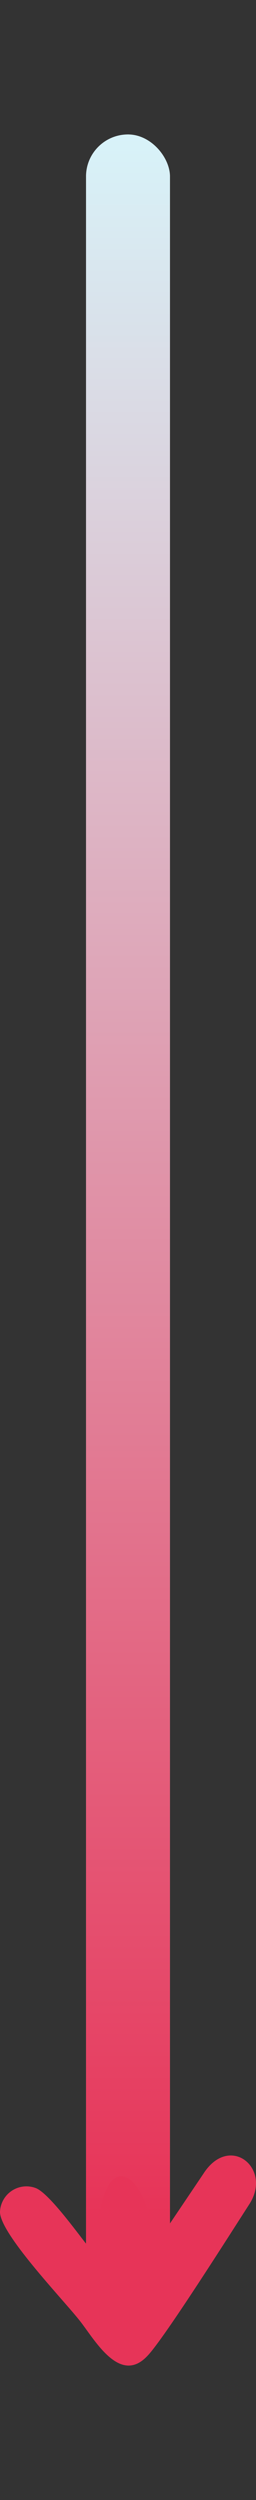 <svg width="61" height="595" viewBox="0 0 61 595" fill="none" xmlns="http://www.w3.org/2000/svg">
<rect x="0" y="0" width="61" height="595" fill="#333333" stroke="none"/>
<rect x="20.5" y="32" width="20" height="513" rx="10" fill="#D9D9D9"/>
<rect x="20.5" y="32" width="20" height="513" rx="10" fill="url(#paint0_linear_13011_86487)"/>
<path fill-rule="evenodd" clip-rule="evenodd" d="M36.439 535.21C36.245 516.687 23.102 507.667 23.102 536.393L20.794 534.365C18.202 531.102 11.475 521.744 8.416 520.717C7.493 520.386 6.507 520.275 5.534 520.393C4.562 520.511 3.63 520.856 2.813 521.398C1.997 521.941 1.317 522.667 0.83 523.519C0.342 524.371 0.059 525.325 0.003 526.306C-0.256 531.31 14.598 546.817 18.798 552.068C22.35 556.41 28.455 567.991 35.234 560.582C39.265 556.306 54.923 531.557 59.447 524.538C64.916 516.011 54.664 507.641 48.455 517.363L36.439 535.21Z" fill="#E73458"/>
<defs>
<linearGradient id="paint0_linear_13011_86487" x1="30.5" y1="32" x2="30.499" y2="526.894" gradientUnits="userSpaceOnUse">
<stop offset="0" stop-color="#D8F3F9"/>
<stop offset="1" stop-color="#E73458"/>
</linearGradient>
</defs>
</svg>
